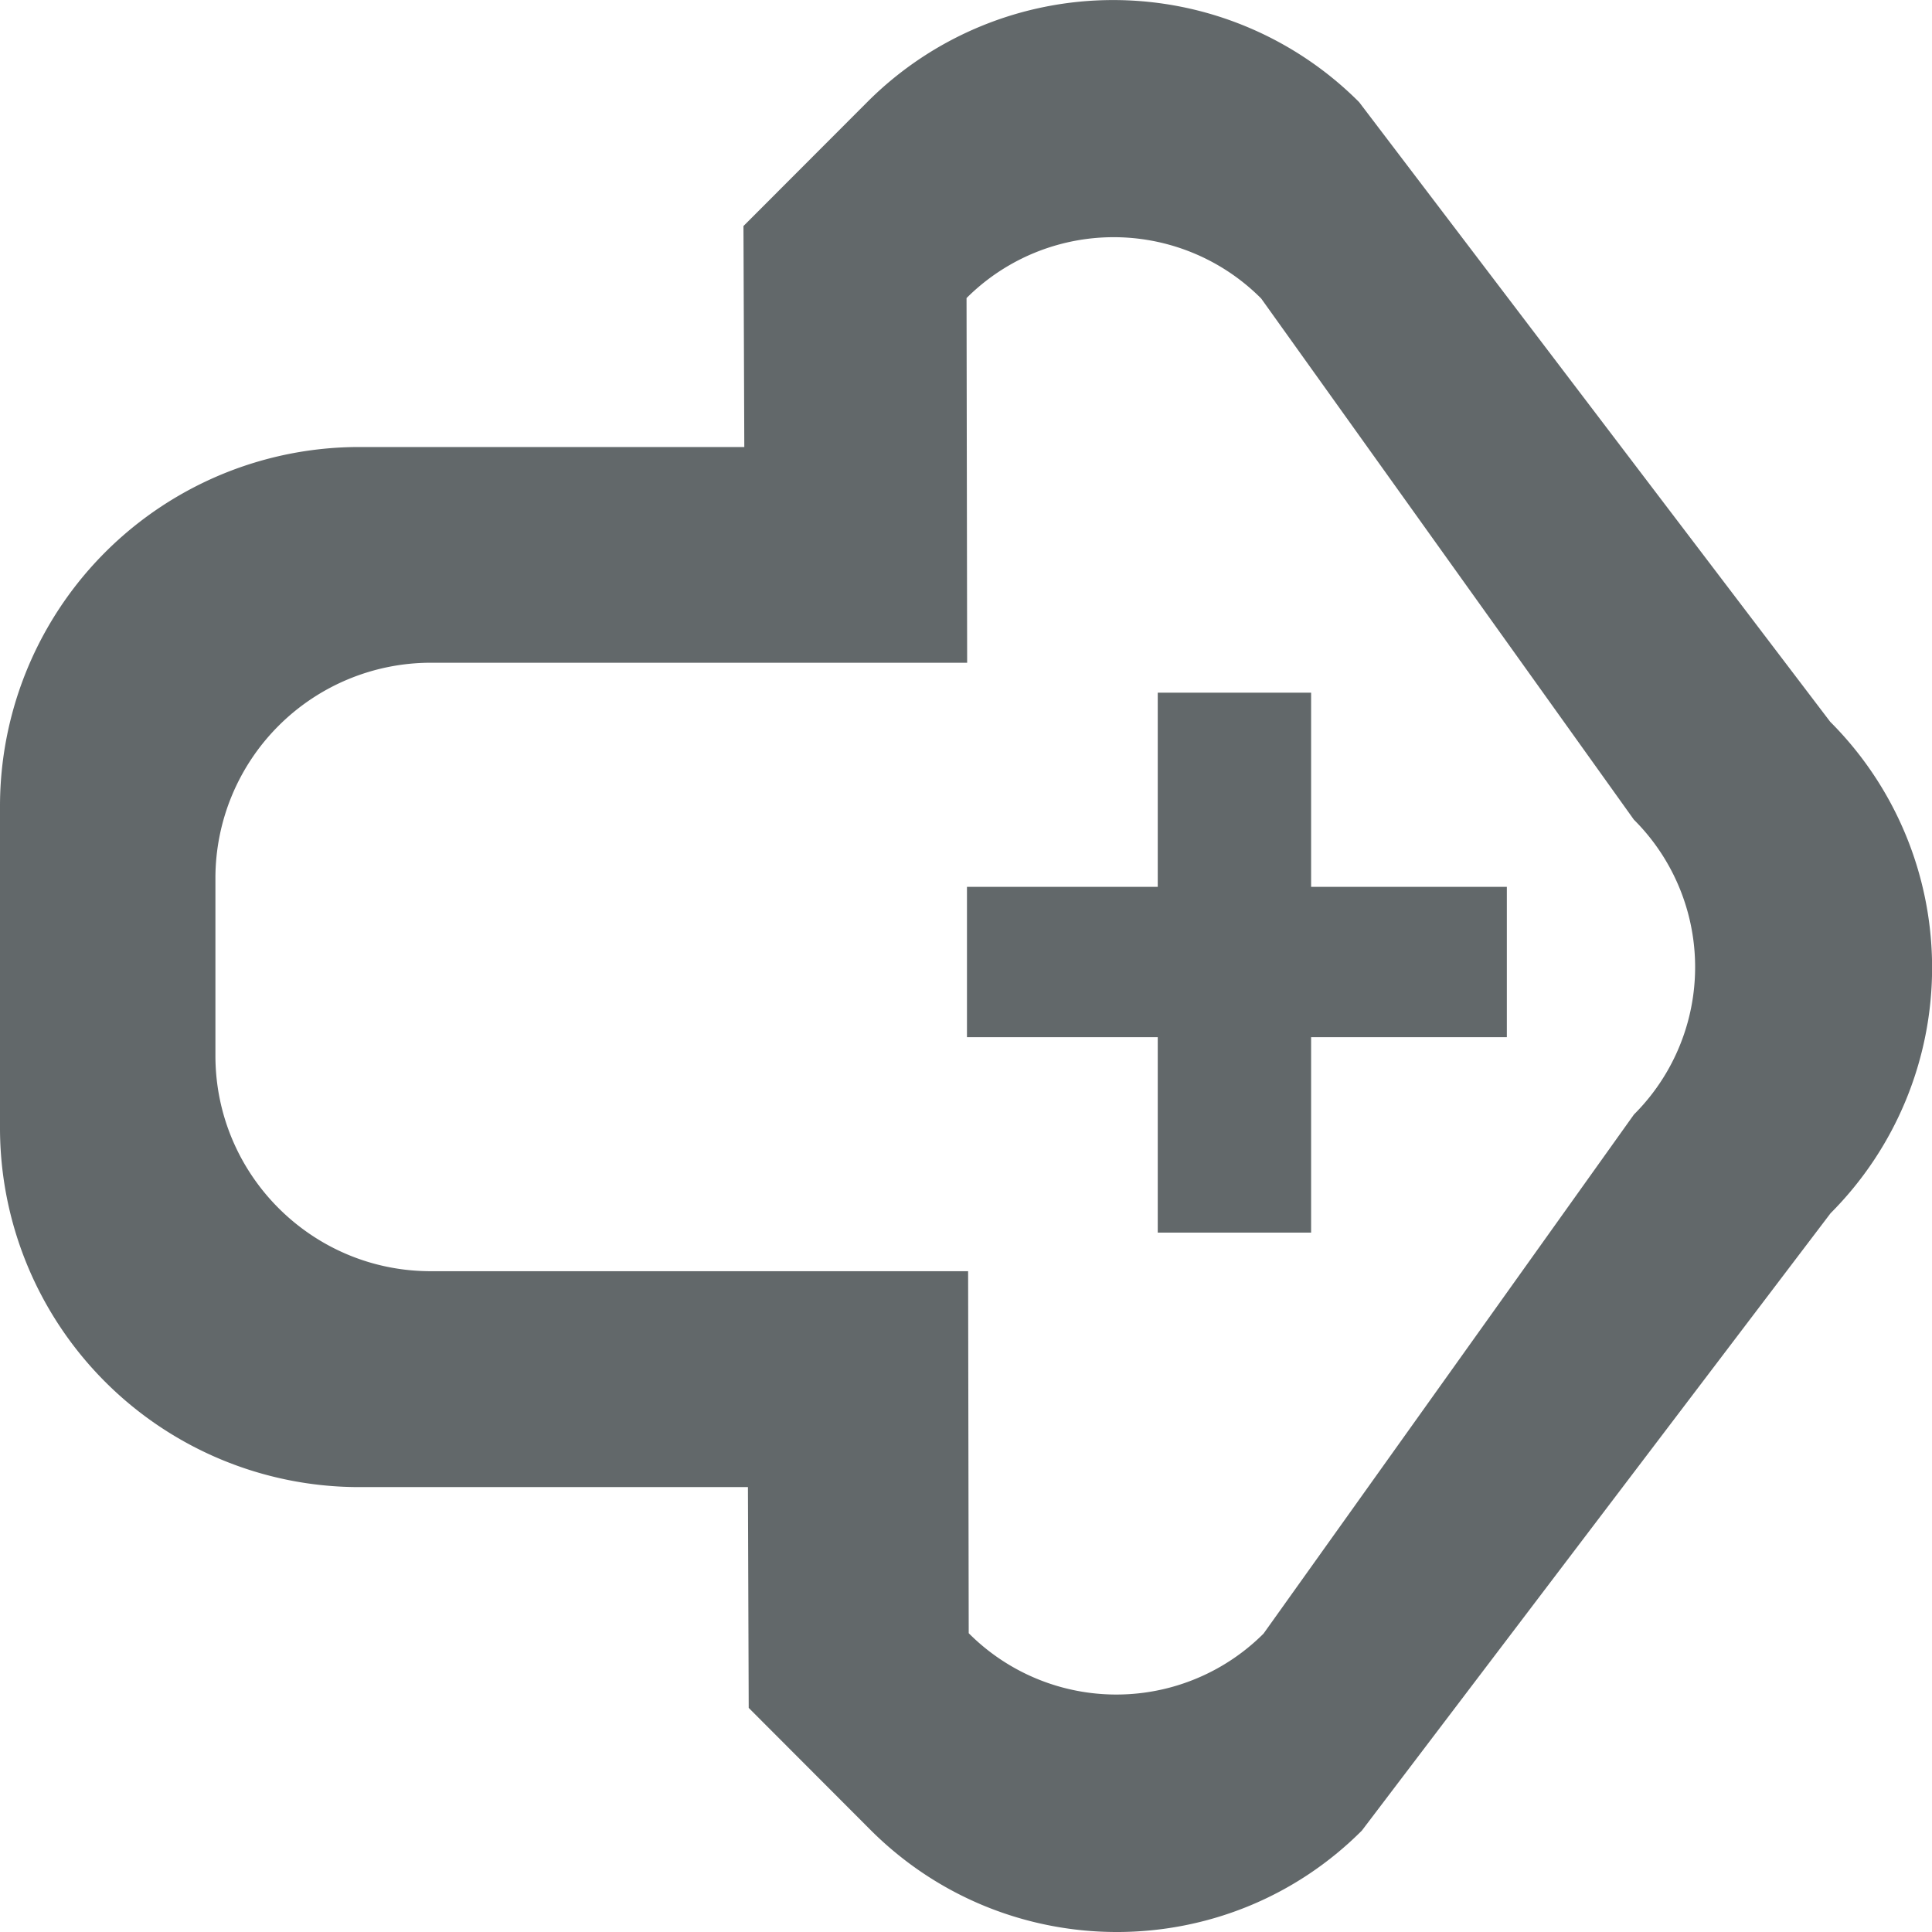 <?xml version="1.0" encoding="UTF-8"?>
<svg version="1.1" width="32" height="32" viewBox="0 0 32 32" xmlns="http://www.w3.org/2000/svg">
 <path d="m30.311 11.951-7.8-10.26a5.754 5.754 0 0 0-8.137-.01l-2.06 2.063.014 3.66H5.944A5.95 5.95 0 0 0 0 13.36v5.316a5.95 5.95 0 0 0 5.944 5.955h6.444l.013 3.657 2.02 2.024c2.25 2.246 5.893 2.253 8.136.008l7.763-10.225a5.759 5.759 0 0 0-.009-8.143zm-3.245 6.505-6.138 8.602a3.45 3.45 0 0 1-4.883-.007l-.01-5.996H7.134c-1.97 0-3.566-1.6-3.566-3.57v-2.937a3.569 3.569 0 0 1 3.566-3.571h8.885l-.01-6.04a3.448 3.448 0 0 1 4.88.007l6.173 8.632a3.447 3.447 0 0 1 .005 4.88z" fill="#62686a"/><g fill="#62686a"><path d="M19.59 11.888h1.711v3.215h3.242v1.661h-3.242V20h-1.71v-3.236h-3.16v-1.661h3.16z"/><path d="M20.886 12.303v3.216h3.242v.83h-3.242v3.237h-.88v-3.237h-3.16v-.83h3.16v-3.216h.88m.83-.83h-2.54v3.216h-3.16v2.49h3.16v3.237h2.54v-3.237h3.242v-2.49h-3.242z"/></g>
</svg>
